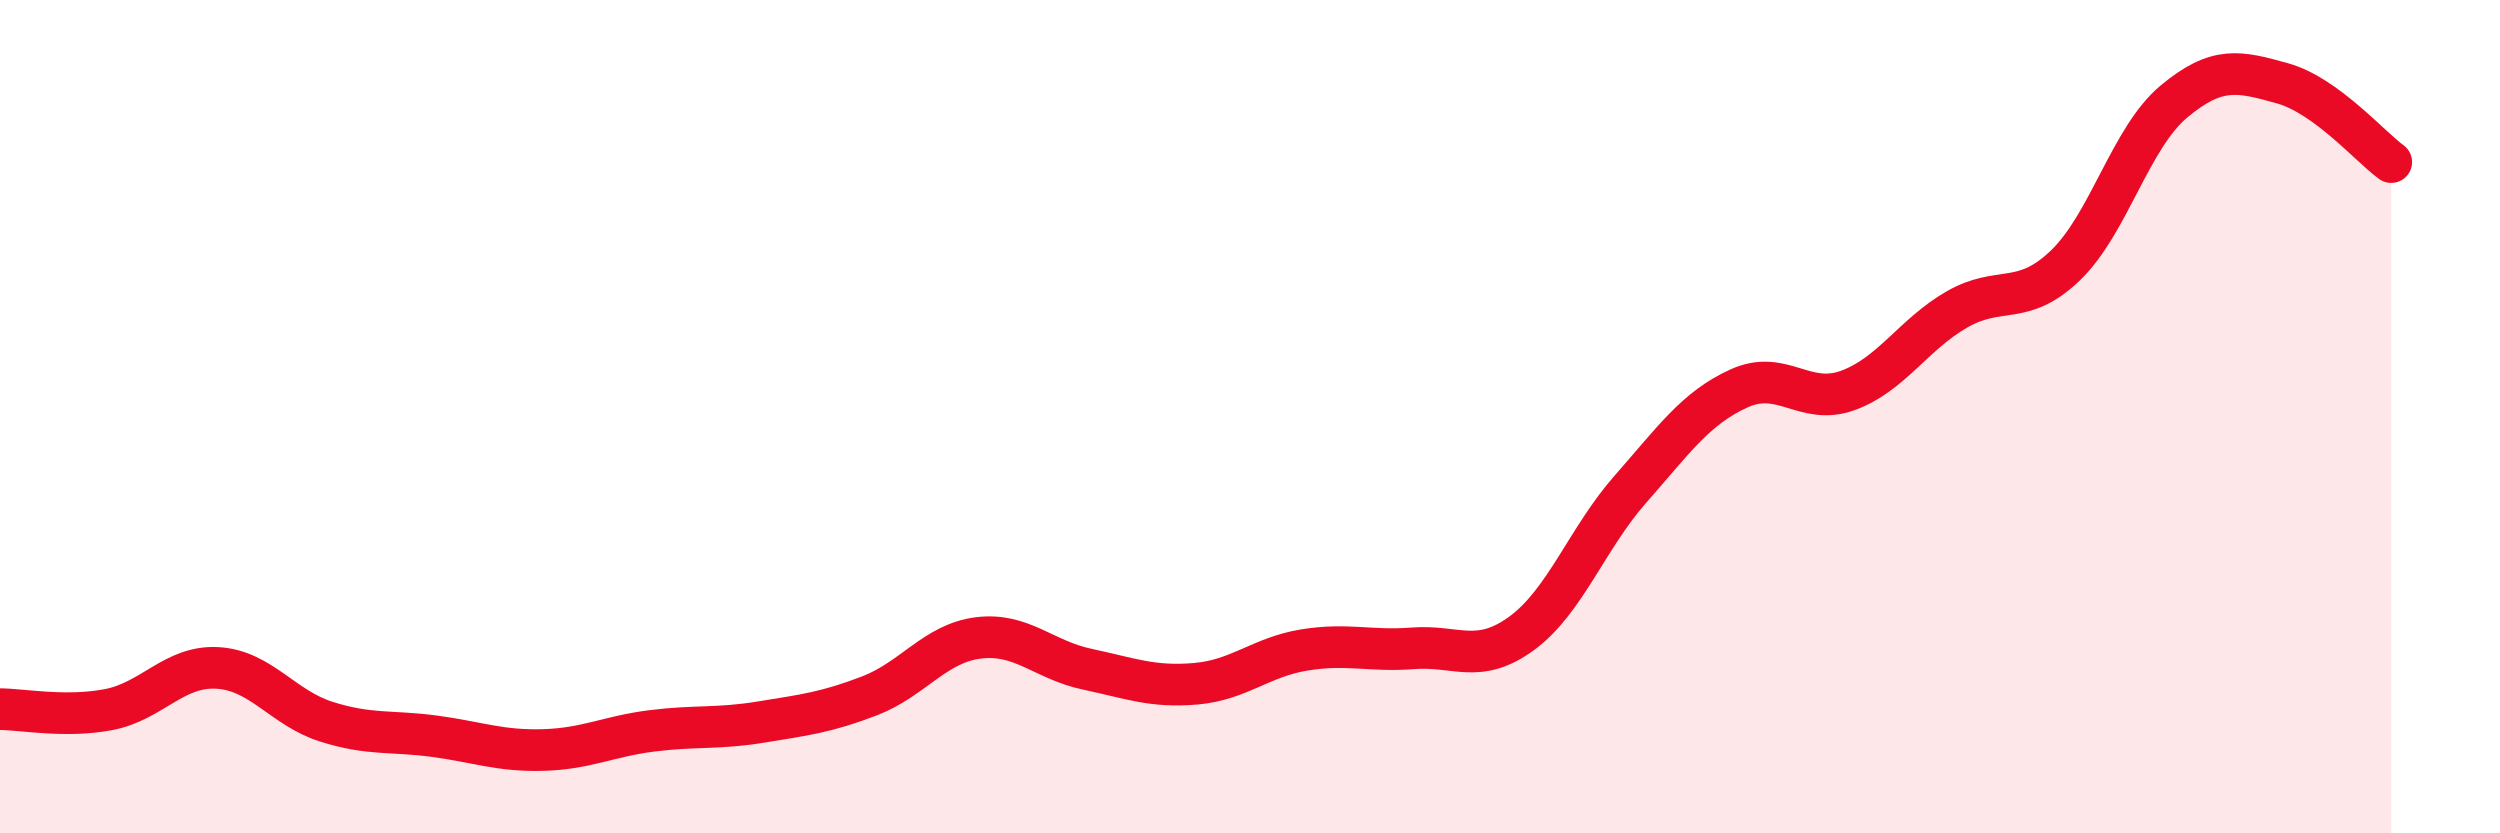 
    <svg width="60" height="20" viewBox="0 0 60 20" xmlns="http://www.w3.org/2000/svg">
      <path
        d="M 0,17.02 C 0.52,17.02 1.57,17.23 2.61,17.03 C 3.65,16.83 4.18,15.97 5.22,16.03 C 6.26,16.09 6.79,16.99 7.83,17.32 C 8.87,17.65 9.39,17.53 10.43,17.67 C 11.47,17.81 12,18.03 13.04,18 C 14.08,17.97 14.61,17.67 15.65,17.54 C 16.69,17.41 17.22,17.5 18.26,17.33 C 19.3,17.16 19.83,17.1 20.87,16.7 C 21.91,16.3 22.44,15.44 23.48,15.31 C 24.52,15.18 25.05,15.84 26.09,16.06 C 27.13,16.28 27.66,16.5 28.7,16.41 C 29.74,16.32 30.26,15.77 31.3,15.6 C 32.34,15.43 32.87,15.64 33.91,15.56 C 34.95,15.48 35.48,15.96 36.52,15.2 C 37.56,14.44 38.09,12.92 39.13,11.74 C 40.17,10.56 40.7,9.79 41.74,9.32 C 42.78,8.85 43.31,9.75 44.35,9.37 C 45.39,8.99 45.92,8.03 46.96,7.43 C 48,6.83 48.53,7.37 49.57,6.37 C 50.61,5.37 51.13,3.31 52.17,2.44 C 53.21,1.57 53.74,1.71 54.78,2 C 55.82,2.29 56.87,3.51 57.39,3.89L57.39 20L0 20Z"
        fill="#EB0A25"
        opacity="0.1"
        stroke-linecap="round"
        stroke-linejoin="round"
      />
      <path
        d="M 0,17.02 C 0.52,17.02 1.57,17.23 2.61,17.03 C 3.65,16.83 4.18,15.97 5.22,16.03 C 6.26,16.09 6.79,16.99 7.83,17.32 C 8.87,17.65 9.39,17.53 10.43,17.67 C 11.47,17.81 12,18.03 13.04,18 C 14.08,17.97 14.61,17.67 15.65,17.54 C 16.69,17.41 17.22,17.5 18.26,17.33 C 19.3,17.16 19.83,17.1 20.87,16.7 C 21.91,16.3 22.44,15.44 23.48,15.31 C 24.52,15.18 25.05,15.84 26.09,16.06 C 27.13,16.28 27.66,16.5 28.7,16.41 C 29.74,16.32 30.26,15.77 31.3,15.6 C 32.34,15.43 32.87,15.64 33.91,15.56 C 34.95,15.48 35.48,15.96 36.52,15.2 C 37.56,14.44 38.09,12.92 39.13,11.74 C 40.17,10.56 40.7,9.79 41.74,9.32 C 42.78,8.85 43.31,9.75 44.35,9.37 C 45.39,8.99 45.92,8.03 46.96,7.43 C 48,6.83 48.53,7.37 49.57,6.37 C 50.61,5.37 51.13,3.31 52.17,2.44 C 53.21,1.57 53.74,1.71 54.78,2 C 55.82,2.29 56.87,3.51 57.39,3.89"
        stroke="#EB0A25"
        stroke-width="1"
        fill="none"
        stroke-linecap="round"
        stroke-linejoin="round"
      />
    </svg>
  